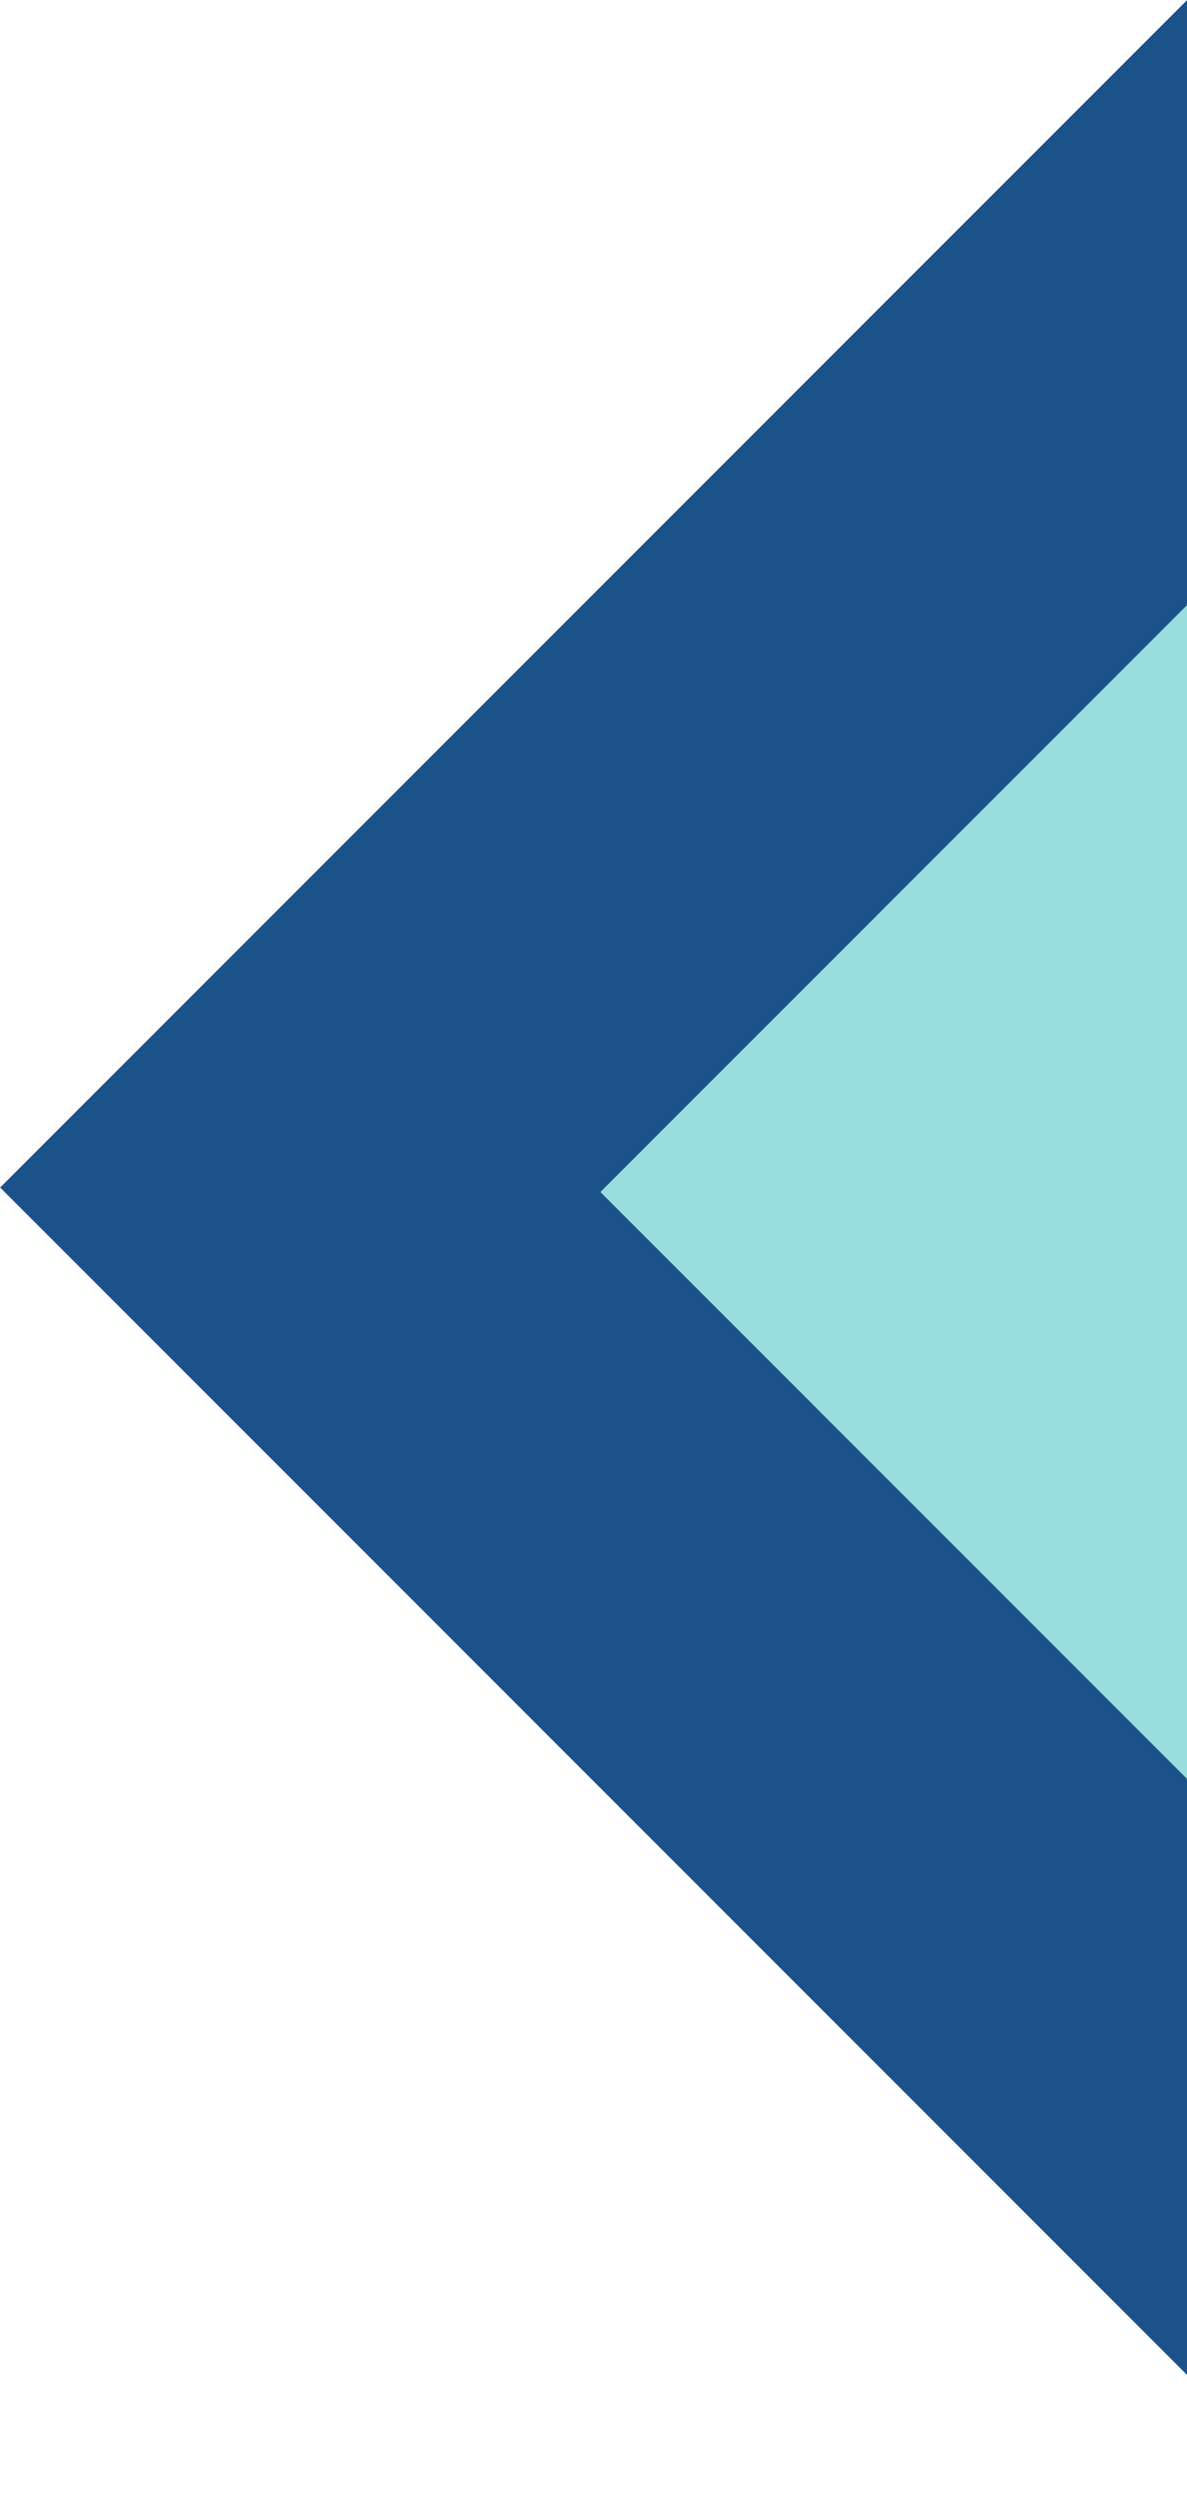 <svg xmlns="http://www.w3.org/2000/svg" xmlns:xlink="http://www.w3.org/1999/xlink" width="38" height="80" viewBox="0 0 38 80">
  <defs>
    <clipPath id="clip-path">
      <rect id="Rectangle_56" data-name="Rectangle 56" width="38" height="80" transform="translate(1328 3079)" fill="#fff" stroke="#707070" stroke-width="1" opacity="0.513"/>
    </clipPath>
  </defs>
  <g id="Mask_Group_6" data-name="Mask Group 6" transform="translate(-1328 -3079)" clip-path="url(#clip-path)">
    <g id="Shape" transform="translate(1366 3079.005) rotate(45)">
      <path id="Shape-2" data-name="Shape" d="M53.733,53.733H0V0Z" transform="translate(0 0)" fill="#1c528a"/>
    </g>
    <g id="Shape-3" data-name="Shape" transform="translate(1366 3098.364) rotate(45)">
      <path id="Shape-4" data-name="Shape" d="M26.558,26.558H0V0Z" transform="translate(0 0)" fill="#98dede"/>
    </g>
  </g>
</svg>
